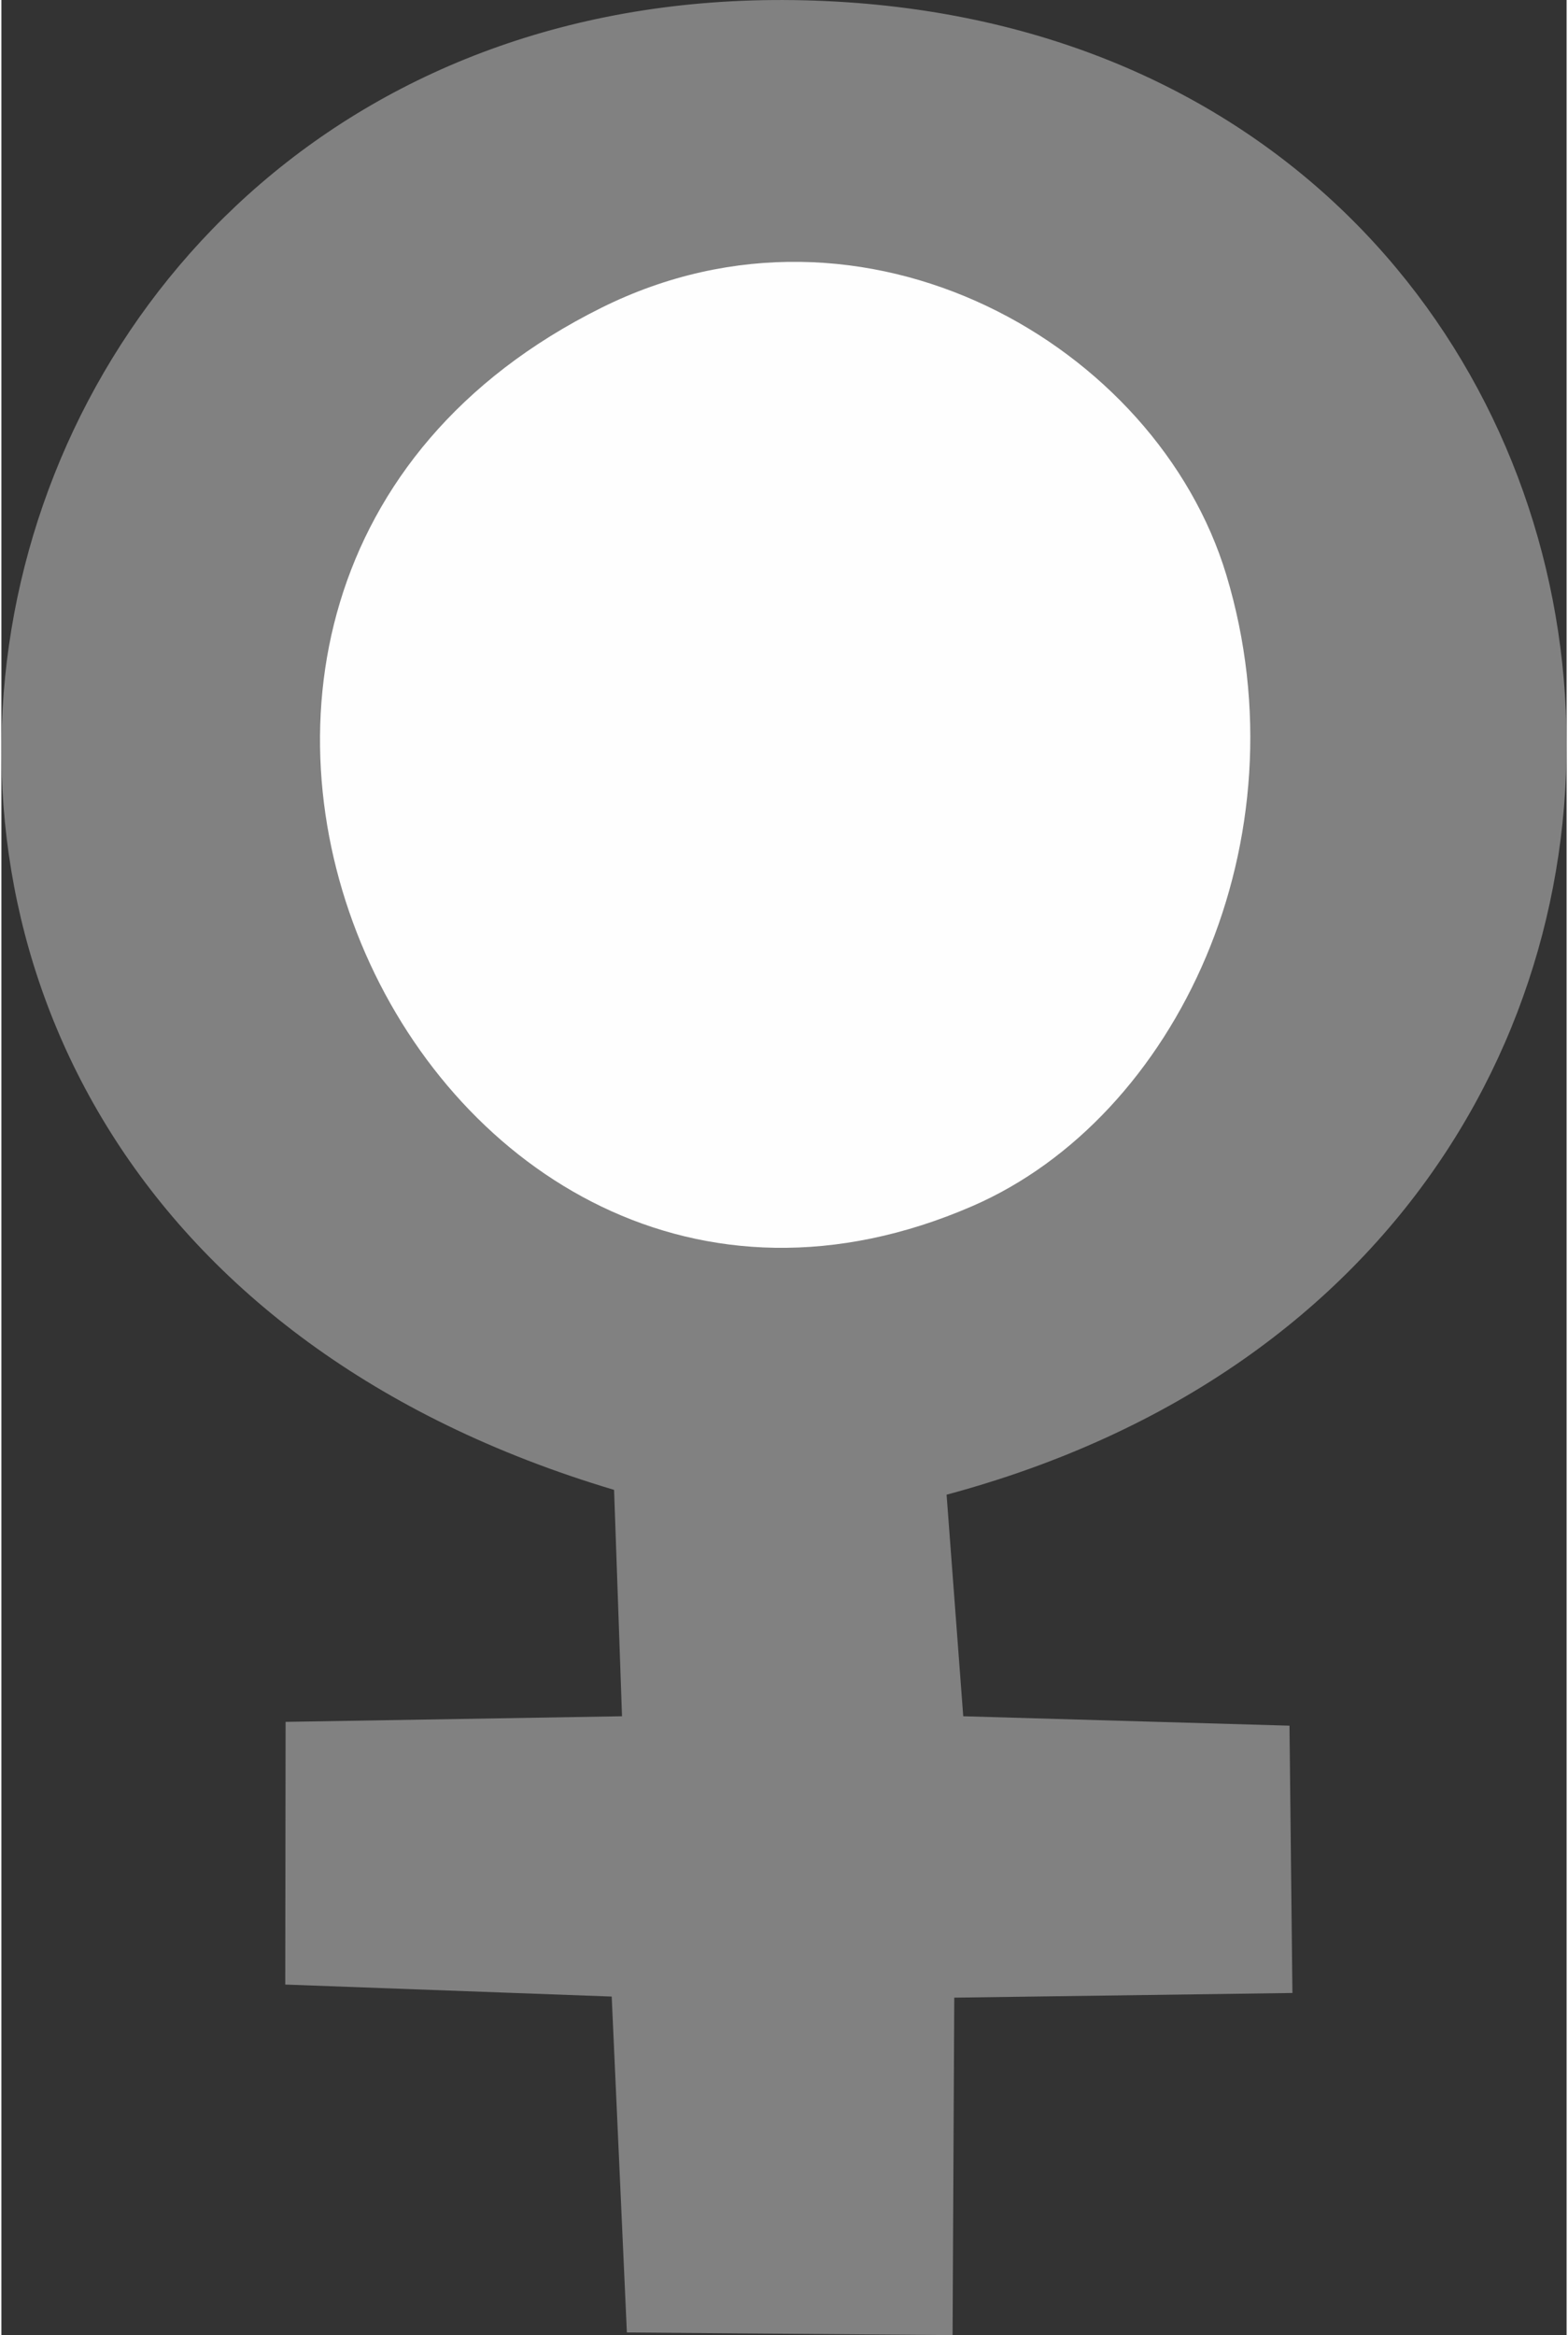 <?xml version="1.0" encoding="UTF-8"?>
<!DOCTYPE svg PUBLIC "-//W3C//DTD SVG 1.1//EN" "http://www.w3.org/Graphics/SVG/1.1/DTD/svg11.dtd">
<!-- Creator: CorelDRAW X6 -->
<svg xmlns="http://www.w3.org/2000/svg" xml:space="preserve" width="45px" height="67px" version="1.1" style="shape-rendering:geometricPrecision; text-rendering:geometricPrecision; image-rendering:optimizeQuality; fill-rule:evenodd; clip-rule:evenodd"
viewBox="0 0 31563 47078"
 xmlns:xlink="http://www.w3.org/1999/xlink">
 <rect x="0" y="0" width="31563" height="47078" fill="#333333" stroke="none"/>
 <defs>
  <style type="text/css">
   <![CDATA[
    .fil0 {fill:#818181}
    .fil1 {fill:#FEFEFE}
   ]]>
  </style>
 </defs>
 <g id="Ebene_x0020_1">
  <path class="fil0" d="M12355 30037l160 4564 -6784 113 -7 5296 6583 242 306 6772 6568 54 34 -6804 6819 -94 -59 -5389 -6579 -190 -336 -4467c18548,-4980 15517,-29688 -2879,-30128 -18056,-432 -23278,24231 -3826,30031z"/>
  <path class="fil1" d="M12097 6206c-11563,5755 -3613,22927 7485,18109 4119,-1789 6735,-7372 5119,-12725 -1400,-4634 -7289,-8029 -12604,-5384z"/>
 </g>
</svg>
